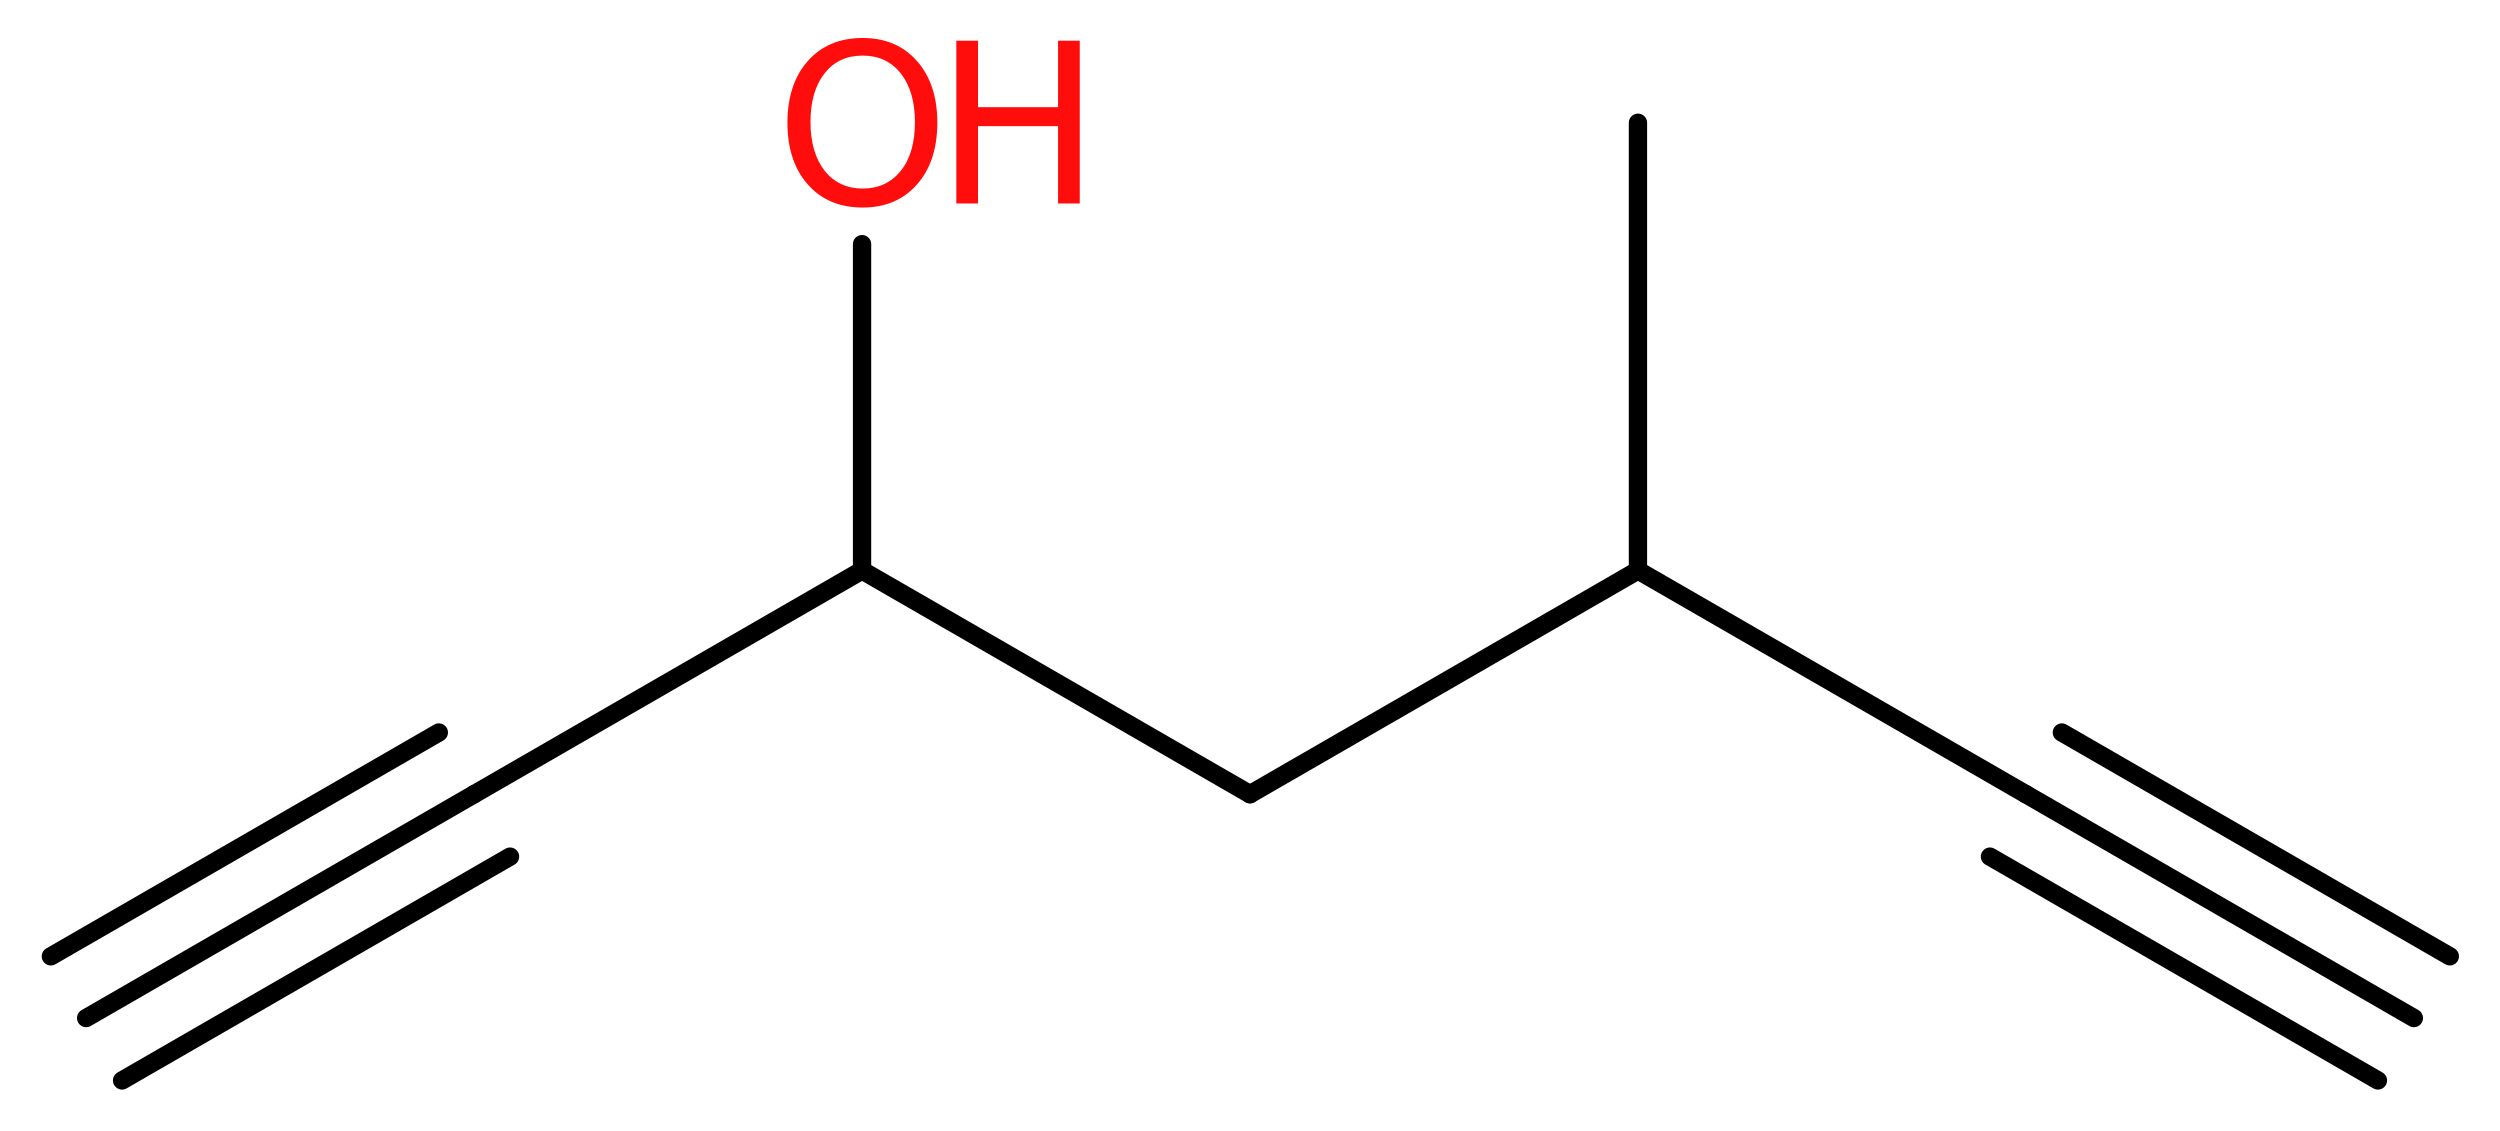 <?xml version='1.0' encoding='UTF-8'?>
<!DOCTYPE svg PUBLIC "-//W3C//DTD SVG 1.1//EN" "http://www.w3.org/Graphics/SVG/1.1/DTD/svg11.dtd">
<svg version='1.2' xmlns='http://www.w3.org/2000/svg' xmlns:xlink='http://www.w3.org/1999/xlink' width='36.86mm' height='16.67mm' viewBox='0 0 36.86 16.67'>
  <desc>Generated by the Chemistry Development Kit (http://github.com/cdk)</desc>
  <g stroke-linecap='round' stroke-linejoin='round' stroke='#000000' stroke-width='.27' fill='#FF0D0D'>
    <rect x='.0' y='.0' width='37.0' height='17.0' fill='#FFFFFF' stroke='none'/>
    <g id='mol1' class='mol'>
      <g id='mol1bnd1' class='bond'>
        <line x1='35.59' y1='15.01' x2='29.87' y2='11.71'/>
        <line x1='35.06' y1='15.93' x2='29.34' y2='12.63'/>
        <line x1='36.12' y1='14.1' x2='30.4' y2='10.8'/>
      </g>
      <line id='mol1bnd2' class='bond' x1='29.87' y1='11.71' x2='24.15' y2='8.41'/>
      <line id='mol1bnd3' class='bond' x1='24.15' y1='8.41' x2='24.15' y2='1.81'/>
      <line id='mol1bnd4' class='bond' x1='24.15' y1='8.41' x2='18.43' y2='11.71'/>
      <line id='mol1bnd5' class='bond' x1='18.43' y1='11.71' x2='12.71' y2='8.41'/>
      <line id='mol1bnd6' class='bond' x1='12.71' y1='8.41' x2='12.71' y2='3.6'/>
      <line id='mol1bnd7' class='bond' x1='12.71' y1='8.41' x2='6.99' y2='11.71'/>
      <g id='mol1bnd8' class='bond'>
        <line x1='6.99' y1='11.71' x2='1.27' y2='15.01'/>
        <line x1='7.52' y1='12.63' x2='1.8' y2='15.93'/>
        <line x1='6.47' y1='10.8' x2='.75' y2='14.1'/>
      </g>
      <g id='mol1atm7' class='atom'>
        <path d='M12.72 .82q-.36 .0 -.56 .26q-.21 .26 -.21 .72q.0 .45 .21 .72q.21 .26 .56 .26q.35 .0 .56 -.26q.21 -.26 .21 -.72q.0 -.45 -.21 -.72q-.21 -.26 -.56 -.26zM12.72 .56q.5 .0 .8 .34q.3 .34 .3 .91q.0 .57 -.3 .91q-.3 .34 -.8 .34q-.51 .0 -.81 -.34q-.3 -.34 -.3 -.91q.0 -.57 .3 -.91q.3 -.34 .81 -.34z' stroke='none'/>
        <path d='M14.1 .6h.32v.98h1.18v-.98h.32v2.4h-.32v-1.14h-1.18v1.14h-.32v-2.4z' stroke='none'/>
      </g>
    </g>
  </g>
</svg>
